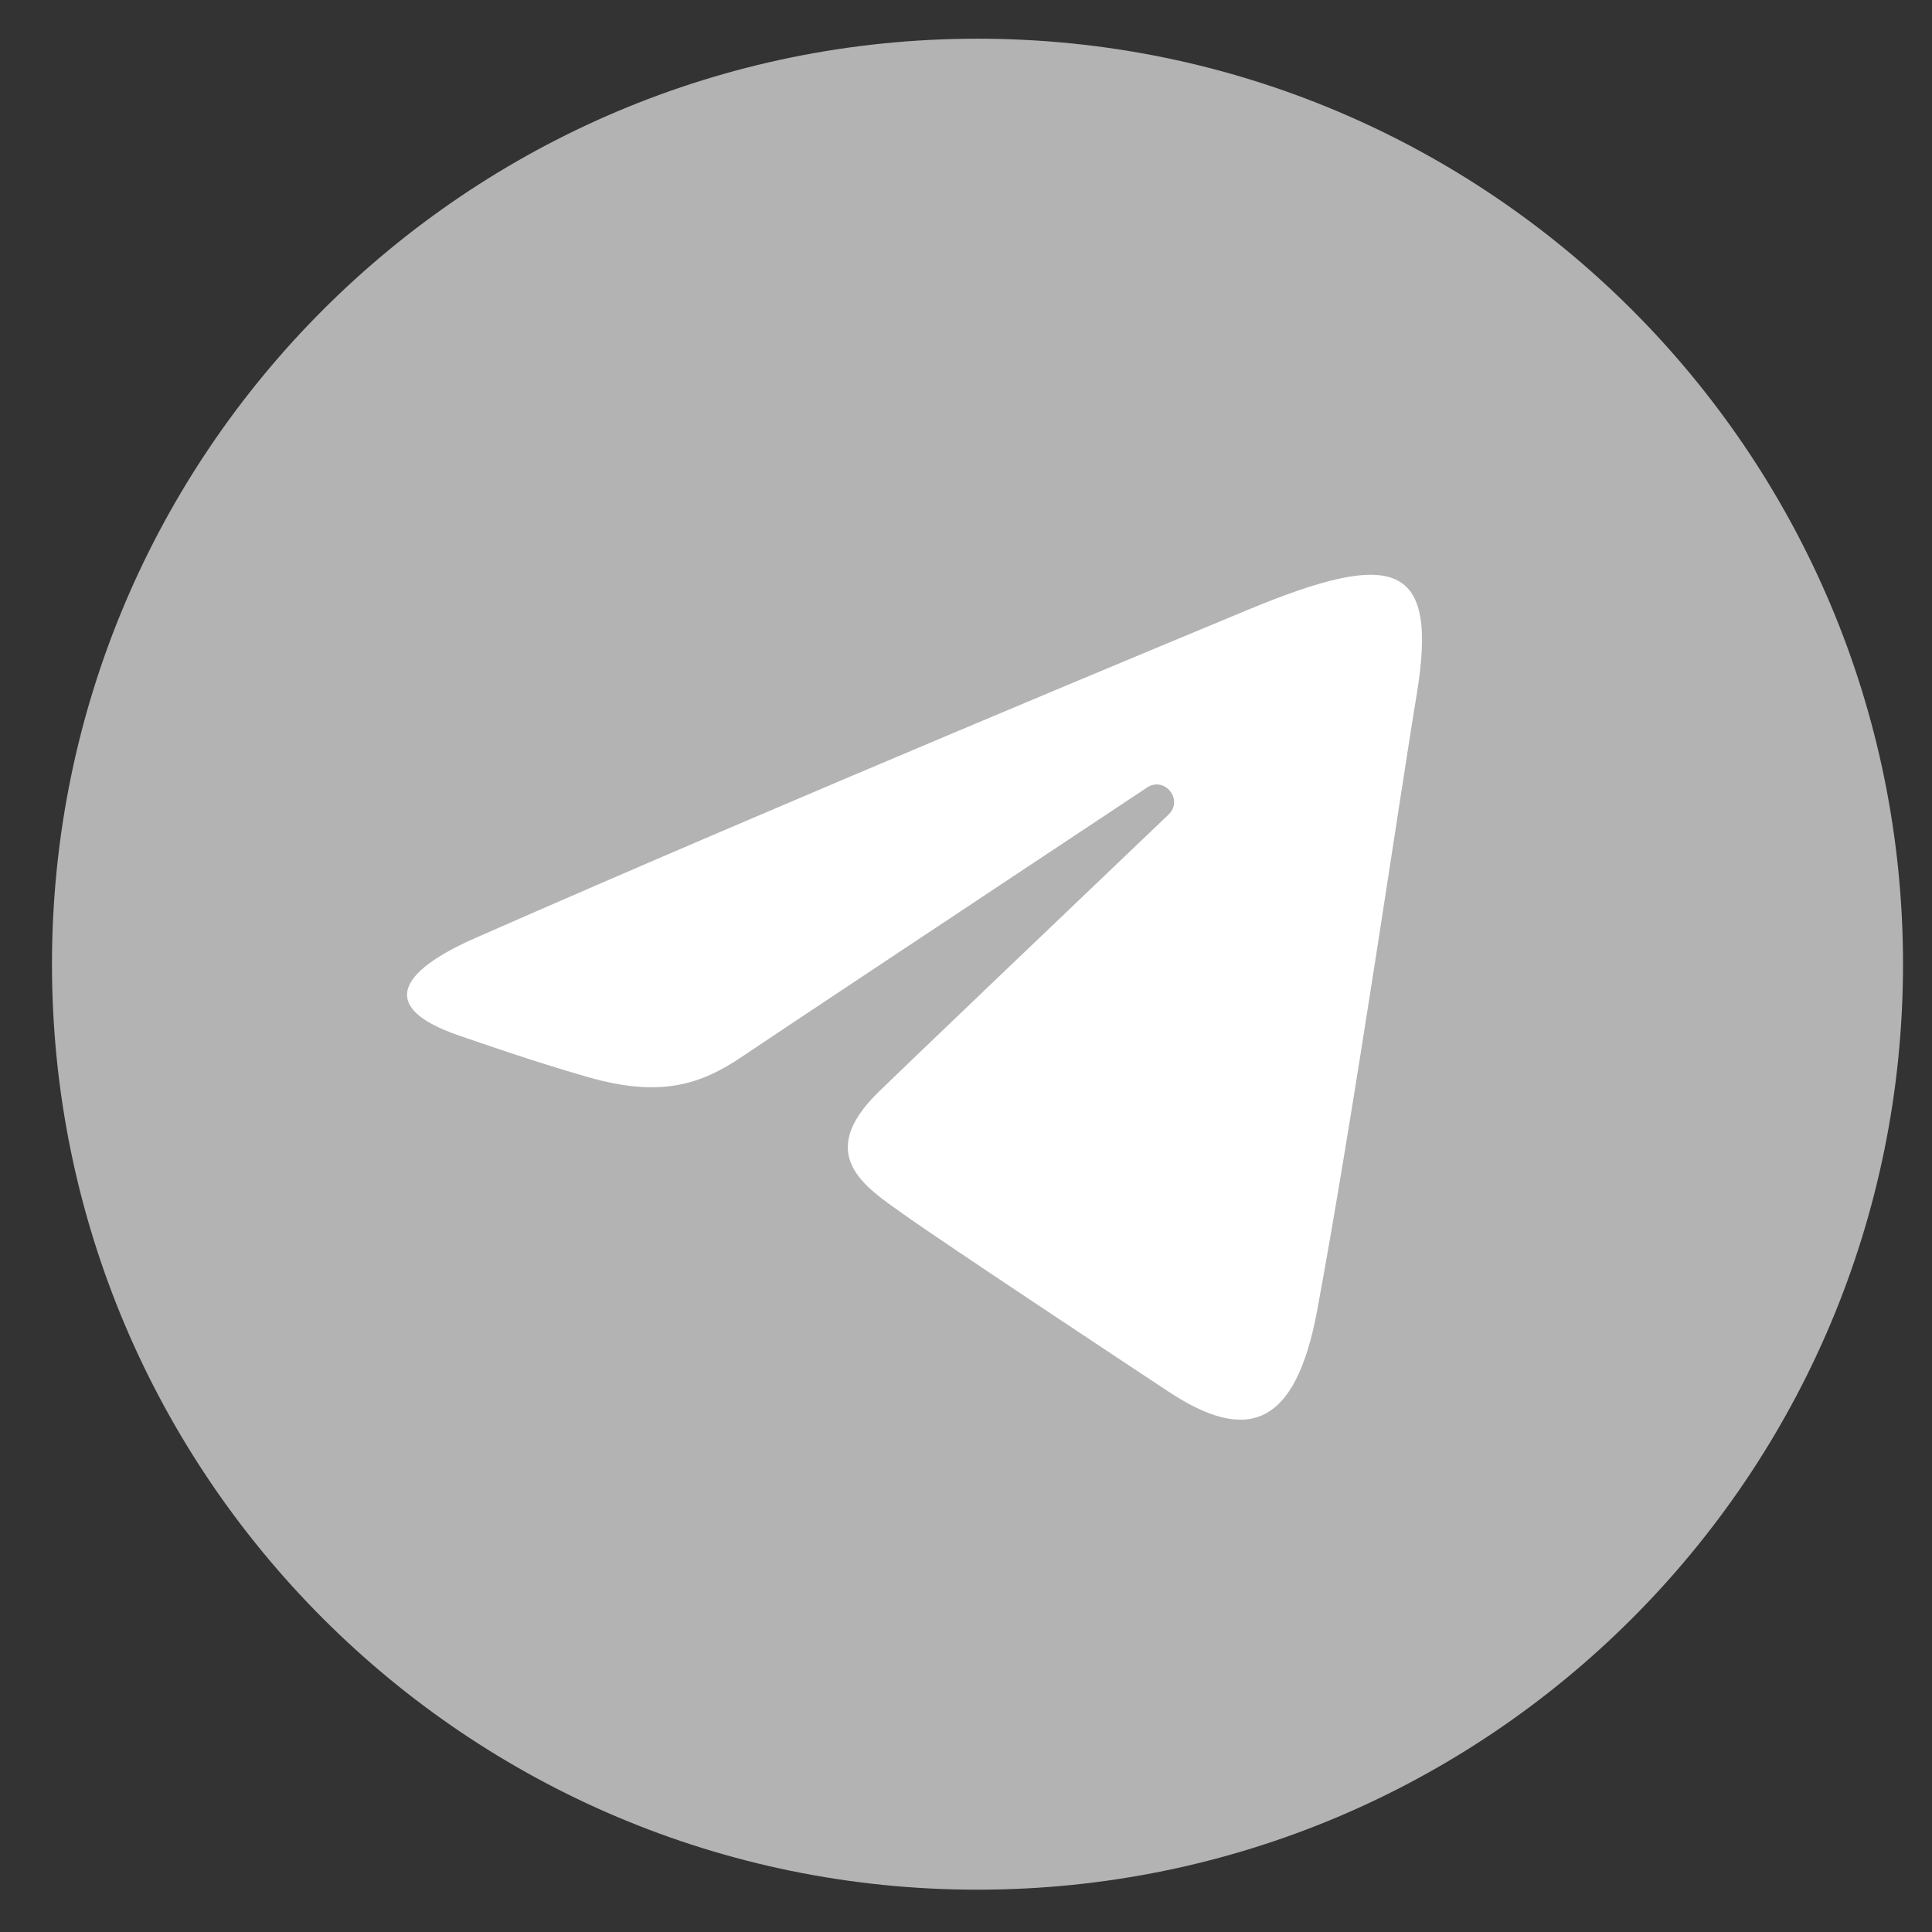 <?xml version="1.0" encoding="UTF-8"?> <svg xmlns="http://www.w3.org/2000/svg" width="31" height="31" viewBox="0 0 31 31" fill="none"><rect x="0" y="0" width="31" height="31" fill="#333333" stroke="none"/> <g clip-path="url(#clip0)"> <path d="M30.535 15.471C30.535 23.672 23.886 30.321 15.685 30.321C7.483 30.321 0.834 23.672 0.834 15.471C0.834 7.269 7.483 0.621 15.685 0.621C23.886 0.621 30.535 7.269 30.535 15.471Z" fill="#B3B3B3"></path> <path d="M7.629 15.05C12.64 12.846 19.125 10.158 20.02 9.786C22.368 8.812 23.089 8.999 22.73 11.155C22.471 12.705 21.727 17.837 21.134 21.03C20.782 22.925 19.991 23.149 18.75 22.33C18.153 21.935 15.138 19.941 14.483 19.473C13.886 19.047 13.062 18.533 14.095 17.523C14.463 17.163 16.873 14.861 18.75 13.07C18.996 12.835 18.687 12.449 18.404 12.637C15.873 14.316 12.364 16.645 11.917 16.948C11.243 17.406 10.595 17.616 9.432 17.282C8.553 17.03 7.695 16.729 7.36 16.614C6.074 16.172 6.379 15.6 7.629 15.05Z" fill="white"></path> </g> <defs> <clipPath id="clip0"> <rect x="0.684" y="0.471" width="30" height="30" fill="white"></rect> </clipPath> </defs> </svg> 